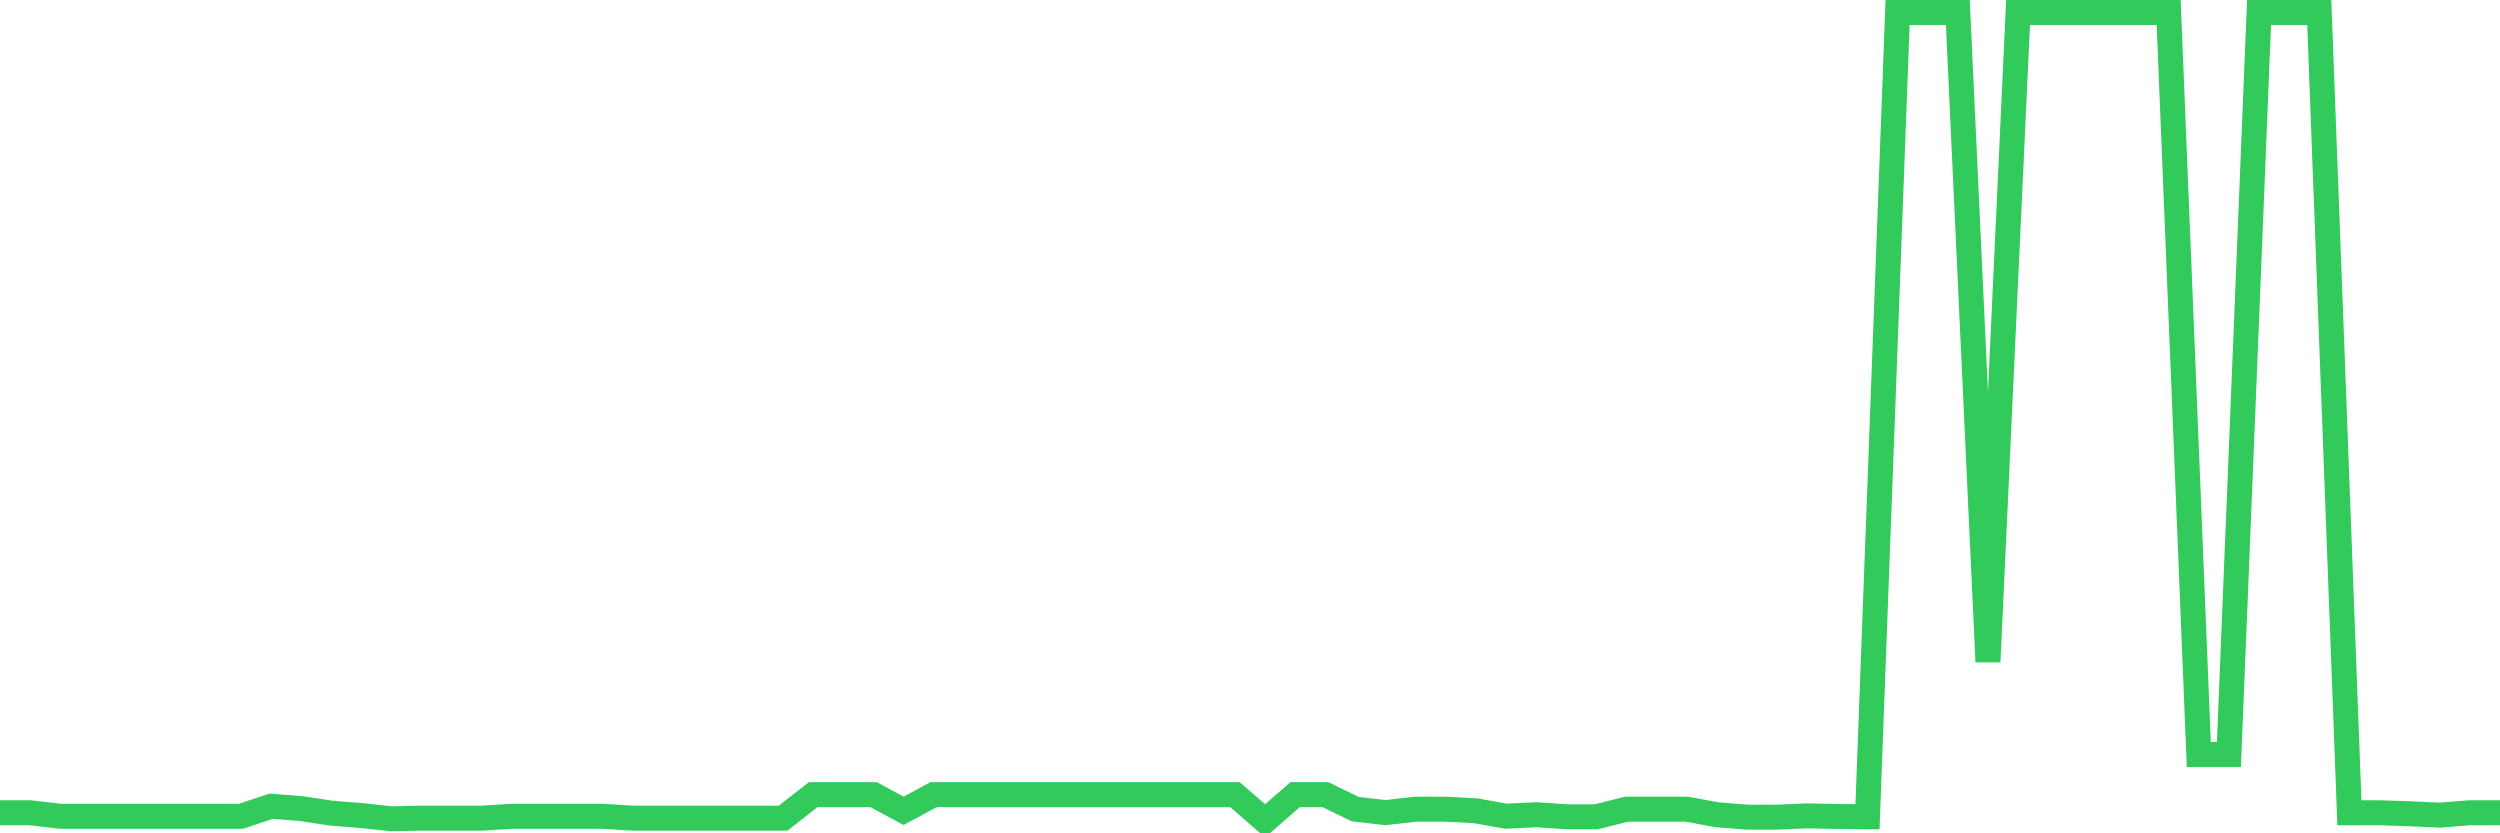 <svg
  xmlns="http://www.w3.org/2000/svg"
  xmlns:xlink="http://www.w3.org/1999/xlink"
  width="120"
  height="40"
  viewBox="0 0 120 40"
  preserveAspectRatio="none"
>
  <polyline
    points="0,39.013 1.446,39.013 2.892,39.181 4.337,39.181 5.783,39.181 7.229,39.181 8.675,39.181 10.12,39.181 11.566,39.181 13.012,38.7 14.458,38.813 15.904,39.032 17.349,39.146 18.795,39.302 20.241,39.271 21.687,39.271 23.133,39.271 24.578,39.181 26.024,39.181 27.47,39.181 28.916,39.181 30.361,39.271 31.807,39.271 33.253,39.271 34.699,39.271 36.145,39.271 37.59,39.271 39.036,38.141 40.482,38.141 41.928,38.141 43.373,38.919 44.819,38.141 46.265,38.141 47.711,38.141 49.157,38.141 50.602,38.141 52.048,38.141 53.494,38.141 54.94,38.141 56.386,38.141 57.831,38.141 59.277,38.141 60.723,39.4 62.169,38.141 63.614,38.141 65.06,38.841 66.506,39.005 67.952,38.841 69.398,38.841 70.843,38.919 72.289,39.177 73.735,39.107 75.181,39.204 76.627,39.204 78.072,38.841 79.518,38.841 80.964,38.841 82.41,39.107 83.855,39.224 85.301,39.224 86.747,39.161 88.193,39.193 89.639,39.204 91.084,0.6 92.53,0.6 93.976,0.6 95.422,31.767 96.867,0.6 98.313,0.6 99.759,0.6 101.205,0.6 102.651,0.6 104.096,0.6 105.542,36.217 106.988,36.217 108.434,0.6 109.88,0.6 111.325,0.6 112.771,39.013 114.217,39.013 115.663,39.06 117.108,39.126 118.554,39.013 120,39.013"
    fill="none"
    stroke="#32ca5b"
    stroke-width="1.2"
  >
  </polyline>
</svg>